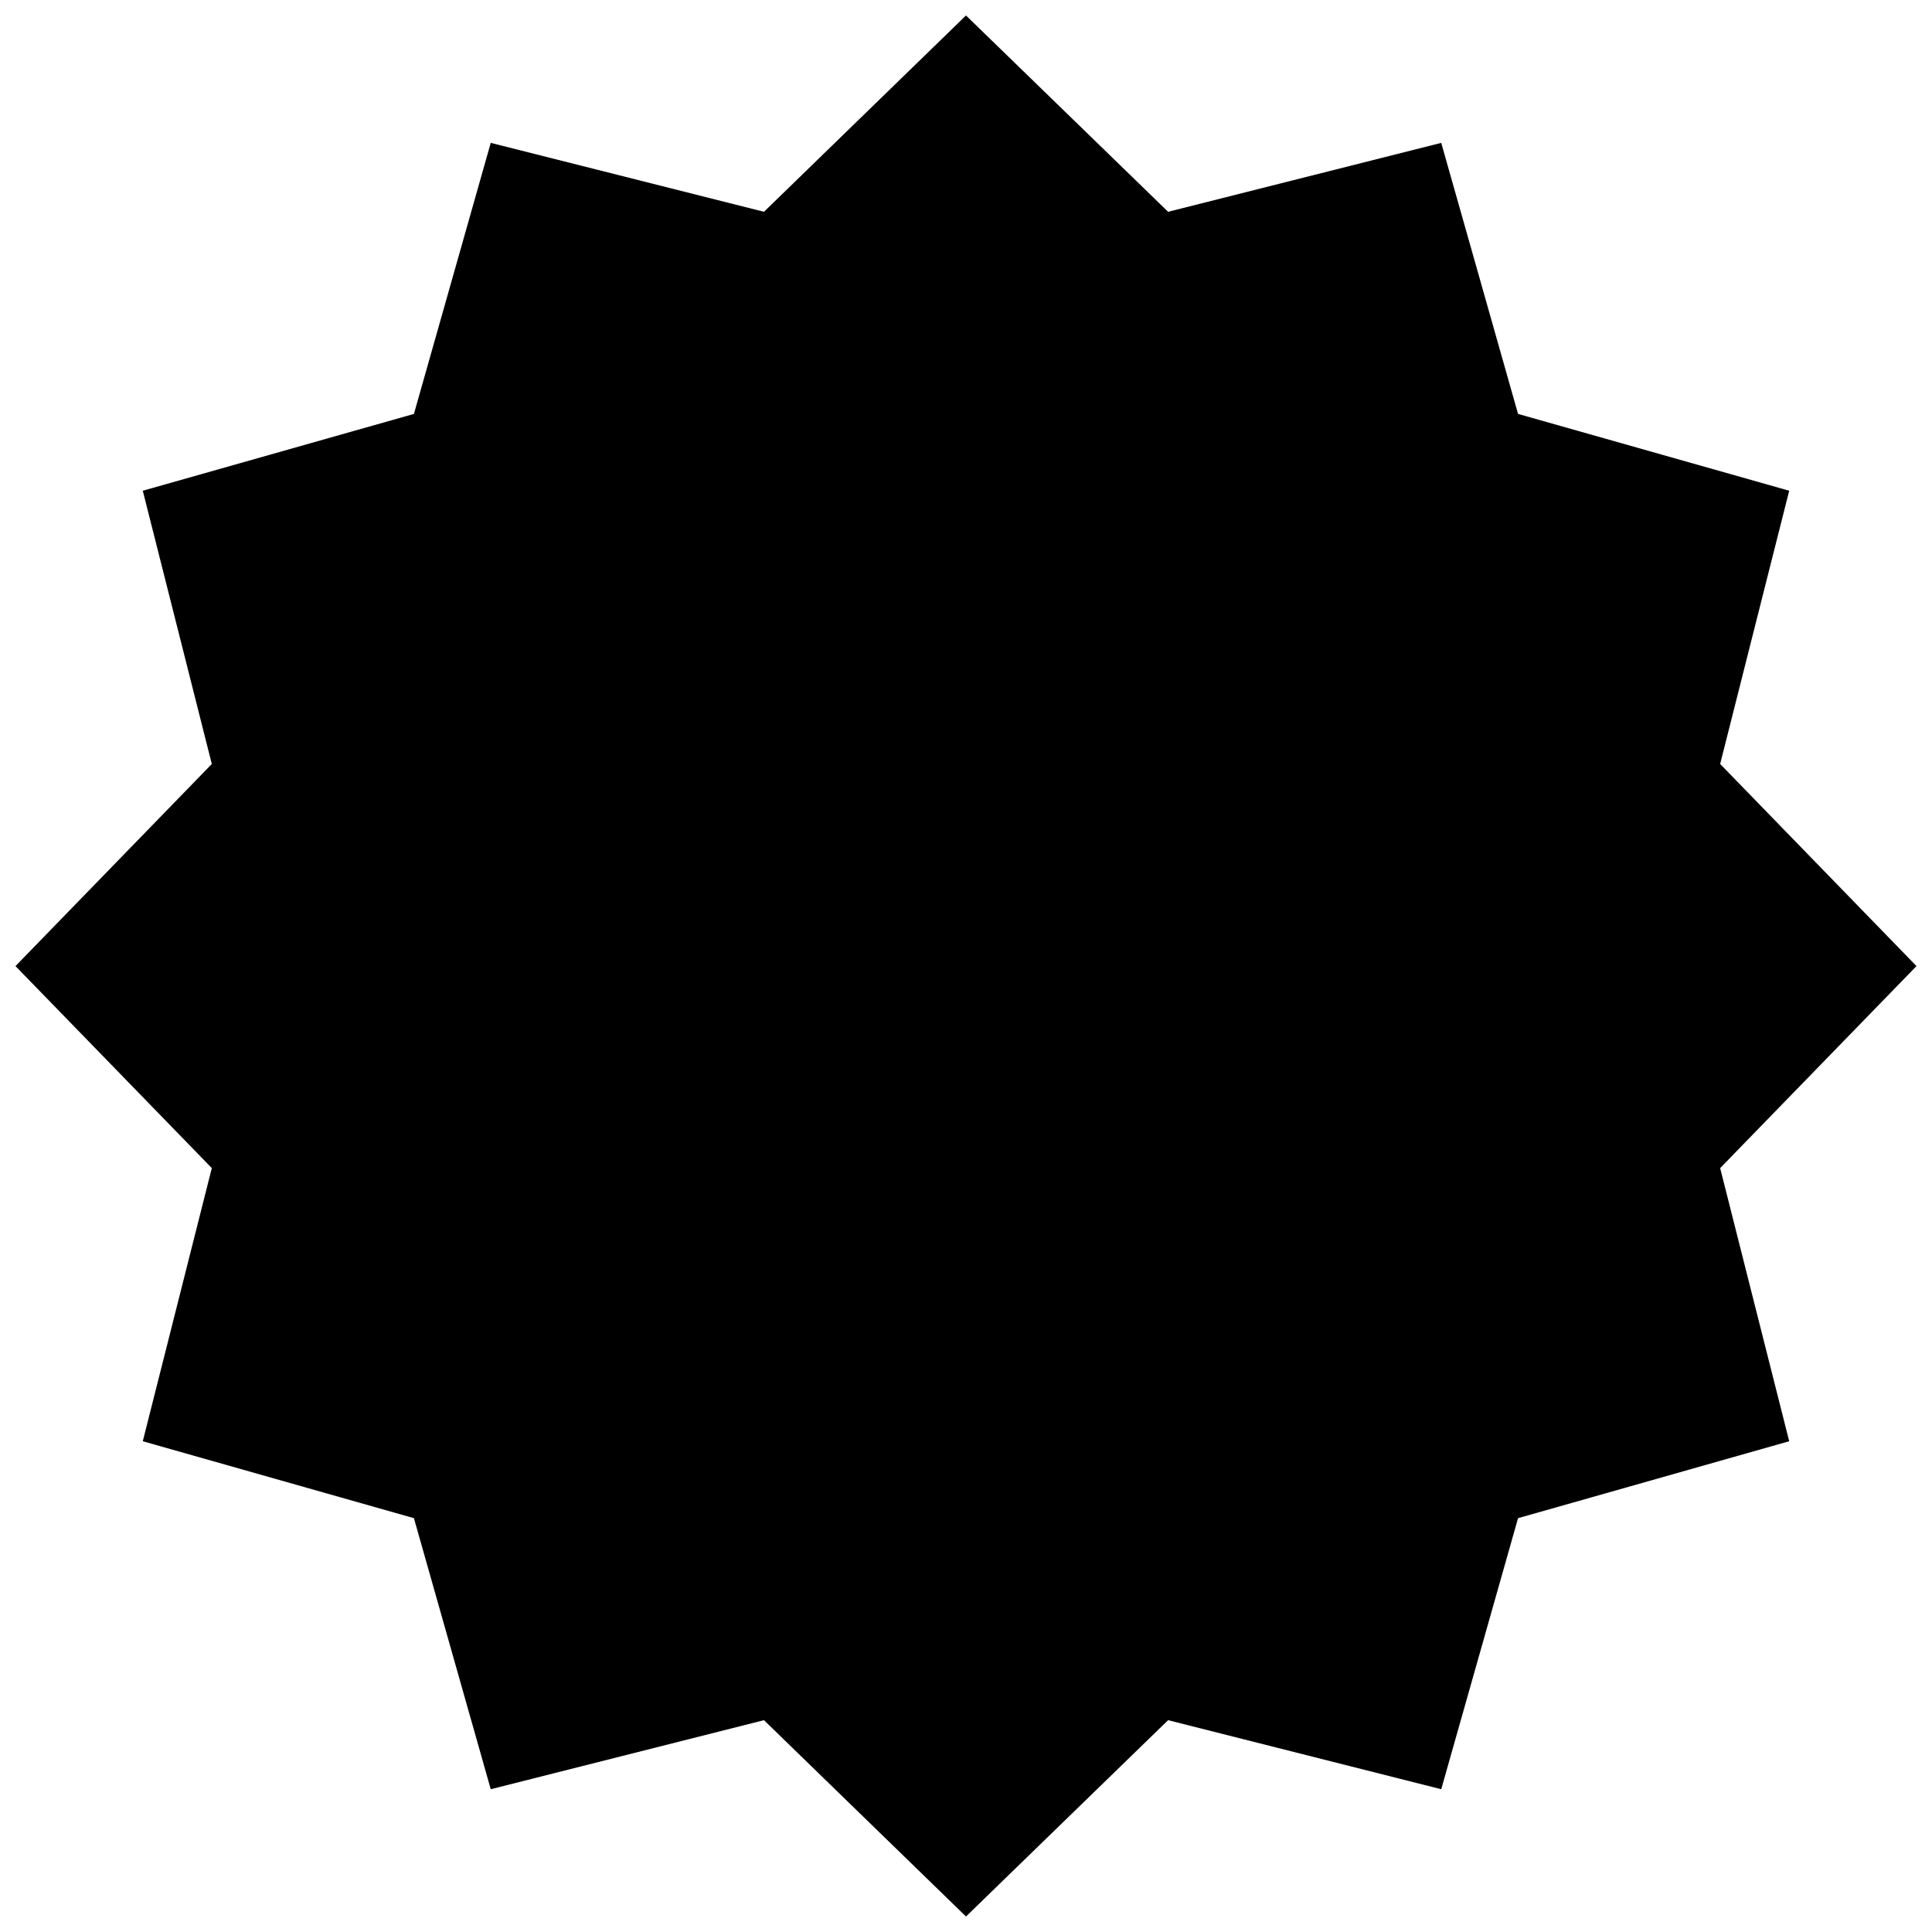 <?xml version="1.0" encoding="UTF-8"?>
<!-- Uploaded to: SVG Repo, www.svgrepo.com, Generator: SVG Repo Mixer Tools -->
<svg width="800px" height="800px" version="1.1" viewBox="144 144 512 512" xmlns="http://www.w3.org/2000/svg">
 <defs>
  <clipPath id="a">
   <path d="m148.09 148.09h503.81v503.81h-503.81z"/>
  </clipPath>
 </defs>
 <g clip-path="url(#a)">
  <path d="m599.86 453.56 52.027-53.535-52.027-53.562 18.297-72.414-71.859-20.355-20.355-71.832-72.383 18.266-53.562-52.027-53.535 52.027-72.41-18.266-20.359 71.832-71.855 20.355 18.293 72.414-52.027 53.562 52.027 53.535-18.293 72.383 71.855 20.387 20.359 71.832 72.41-18.297 53.535 52.027 53.562-52.027 72.383 18.297 20.355-71.832 71.859-20.387z"/>
 </g>
</svg>